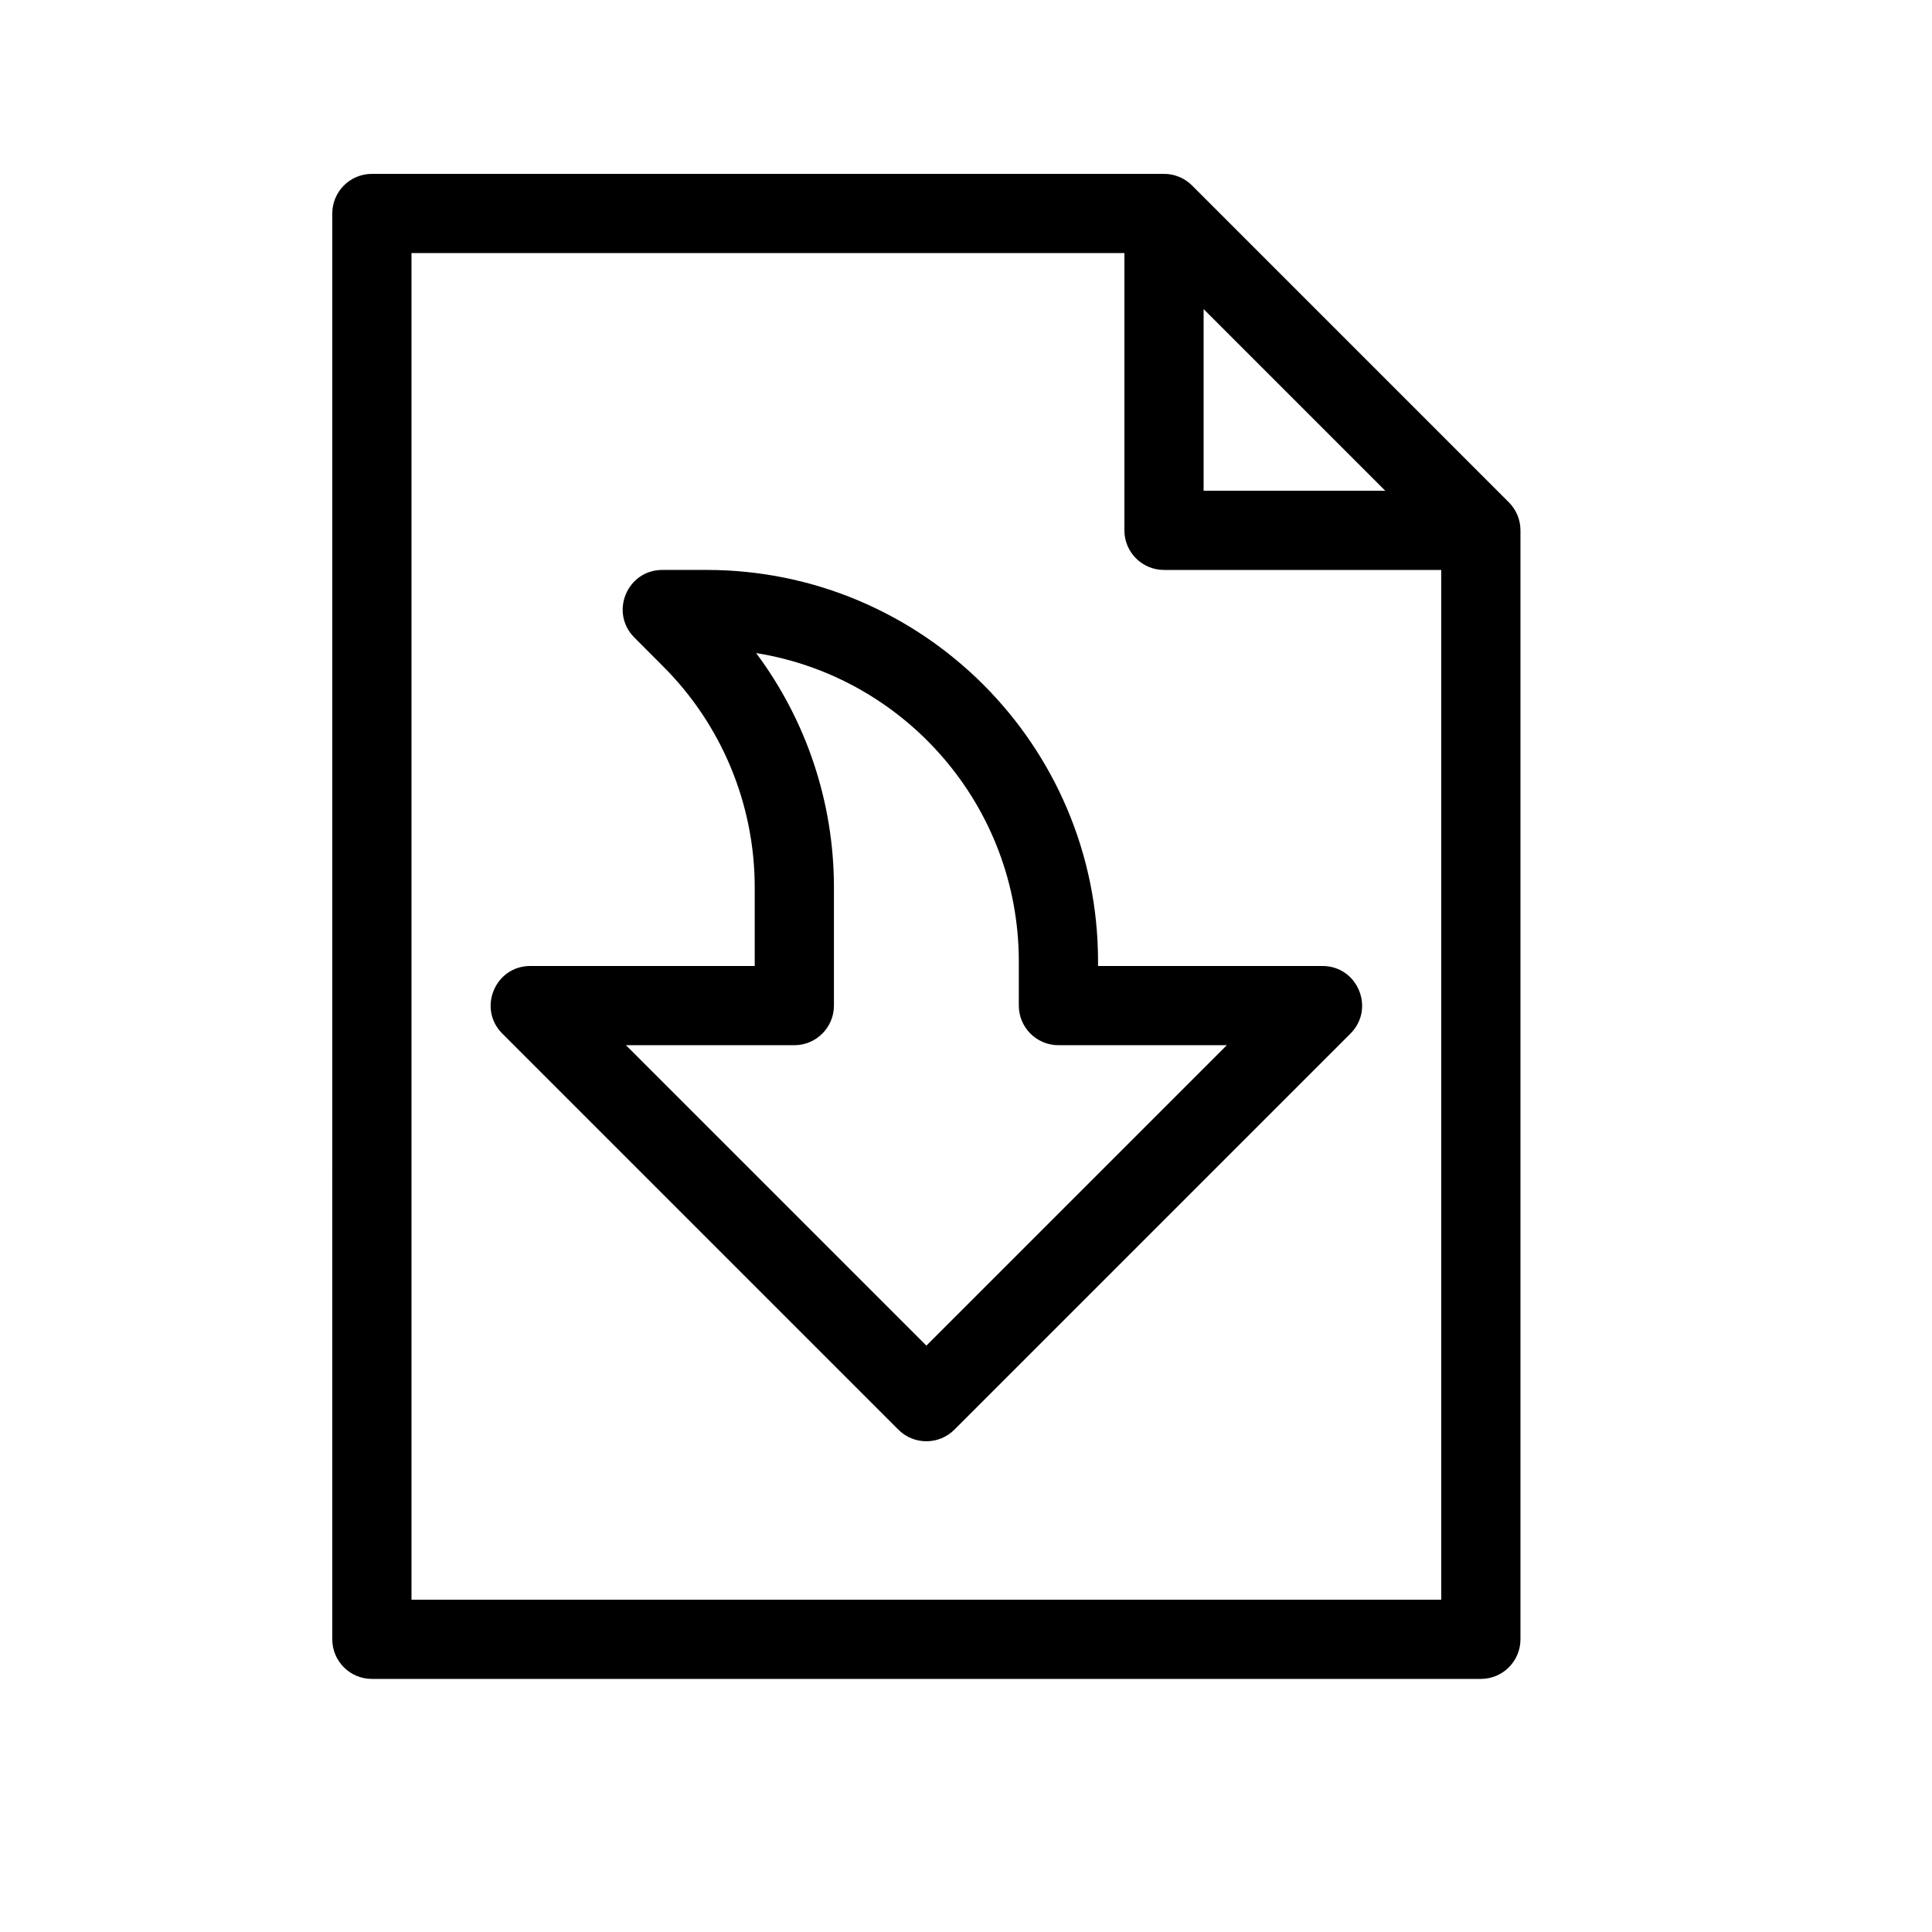 <?xml version="1.0" encoding="UTF-8"?>
<!-- Uploaded to: ICON Repo, www.svgrepo.com, Generator: ICON Repo Mixer Tools -->
<svg fill="#000000" width="800px" height="800px" version="1.1" viewBox="144 144 512 512" xmlns="http://www.w3.org/2000/svg">
 <g>
  <path d="m434.99 398.82v1.176h59.469c9.352 0 14.035 11.305 7.422 17.918l-104.96 104.96c-4.102 4.102-10.746 4.102-14.844 0l-104.96-104.96c-6.613-6.613-1.93-17.918 7.422-17.918h59.469v-20.824c0-21.977-8.723-43.043-24.266-58.566l-7.641-7.664c-6.602-6.617-1.914-17.906 7.43-17.906h11.672c57.312 0 103.79 46.473 103.79 103.79zm-125.11 22.168 79.621 79.617 79.621-79.617h-44.629c-5.797 0-10.496-4.699-10.496-10.496v-11.672c0-41.234-30.156-75.438-69.617-81.75 13.312 17.82 20.621 39.582 20.621 62.102v31.32c0 5.797-4.699 10.496-10.496 10.496z"/>
  <path d="m441.98 211.07h-188.93v356.86h272.89v-272.89h-73.469c-5.797 0-10.496-4.699-10.496-10.496zm20.992 14.844v48.133h48.129zm-230.91-25.34c0-5.797 4.699-10.496 10.496-10.496h209.92c2.781 0 5.453 1.105 7.422 3.074l83.965 83.969c1.969 1.969 3.074 4.637 3.074 7.422v293.89c0 5.797-4.699 10.496-10.496 10.496h-293.89c-5.797 0-10.496-4.699-10.496-10.496z"/>
 </g>
</svg>